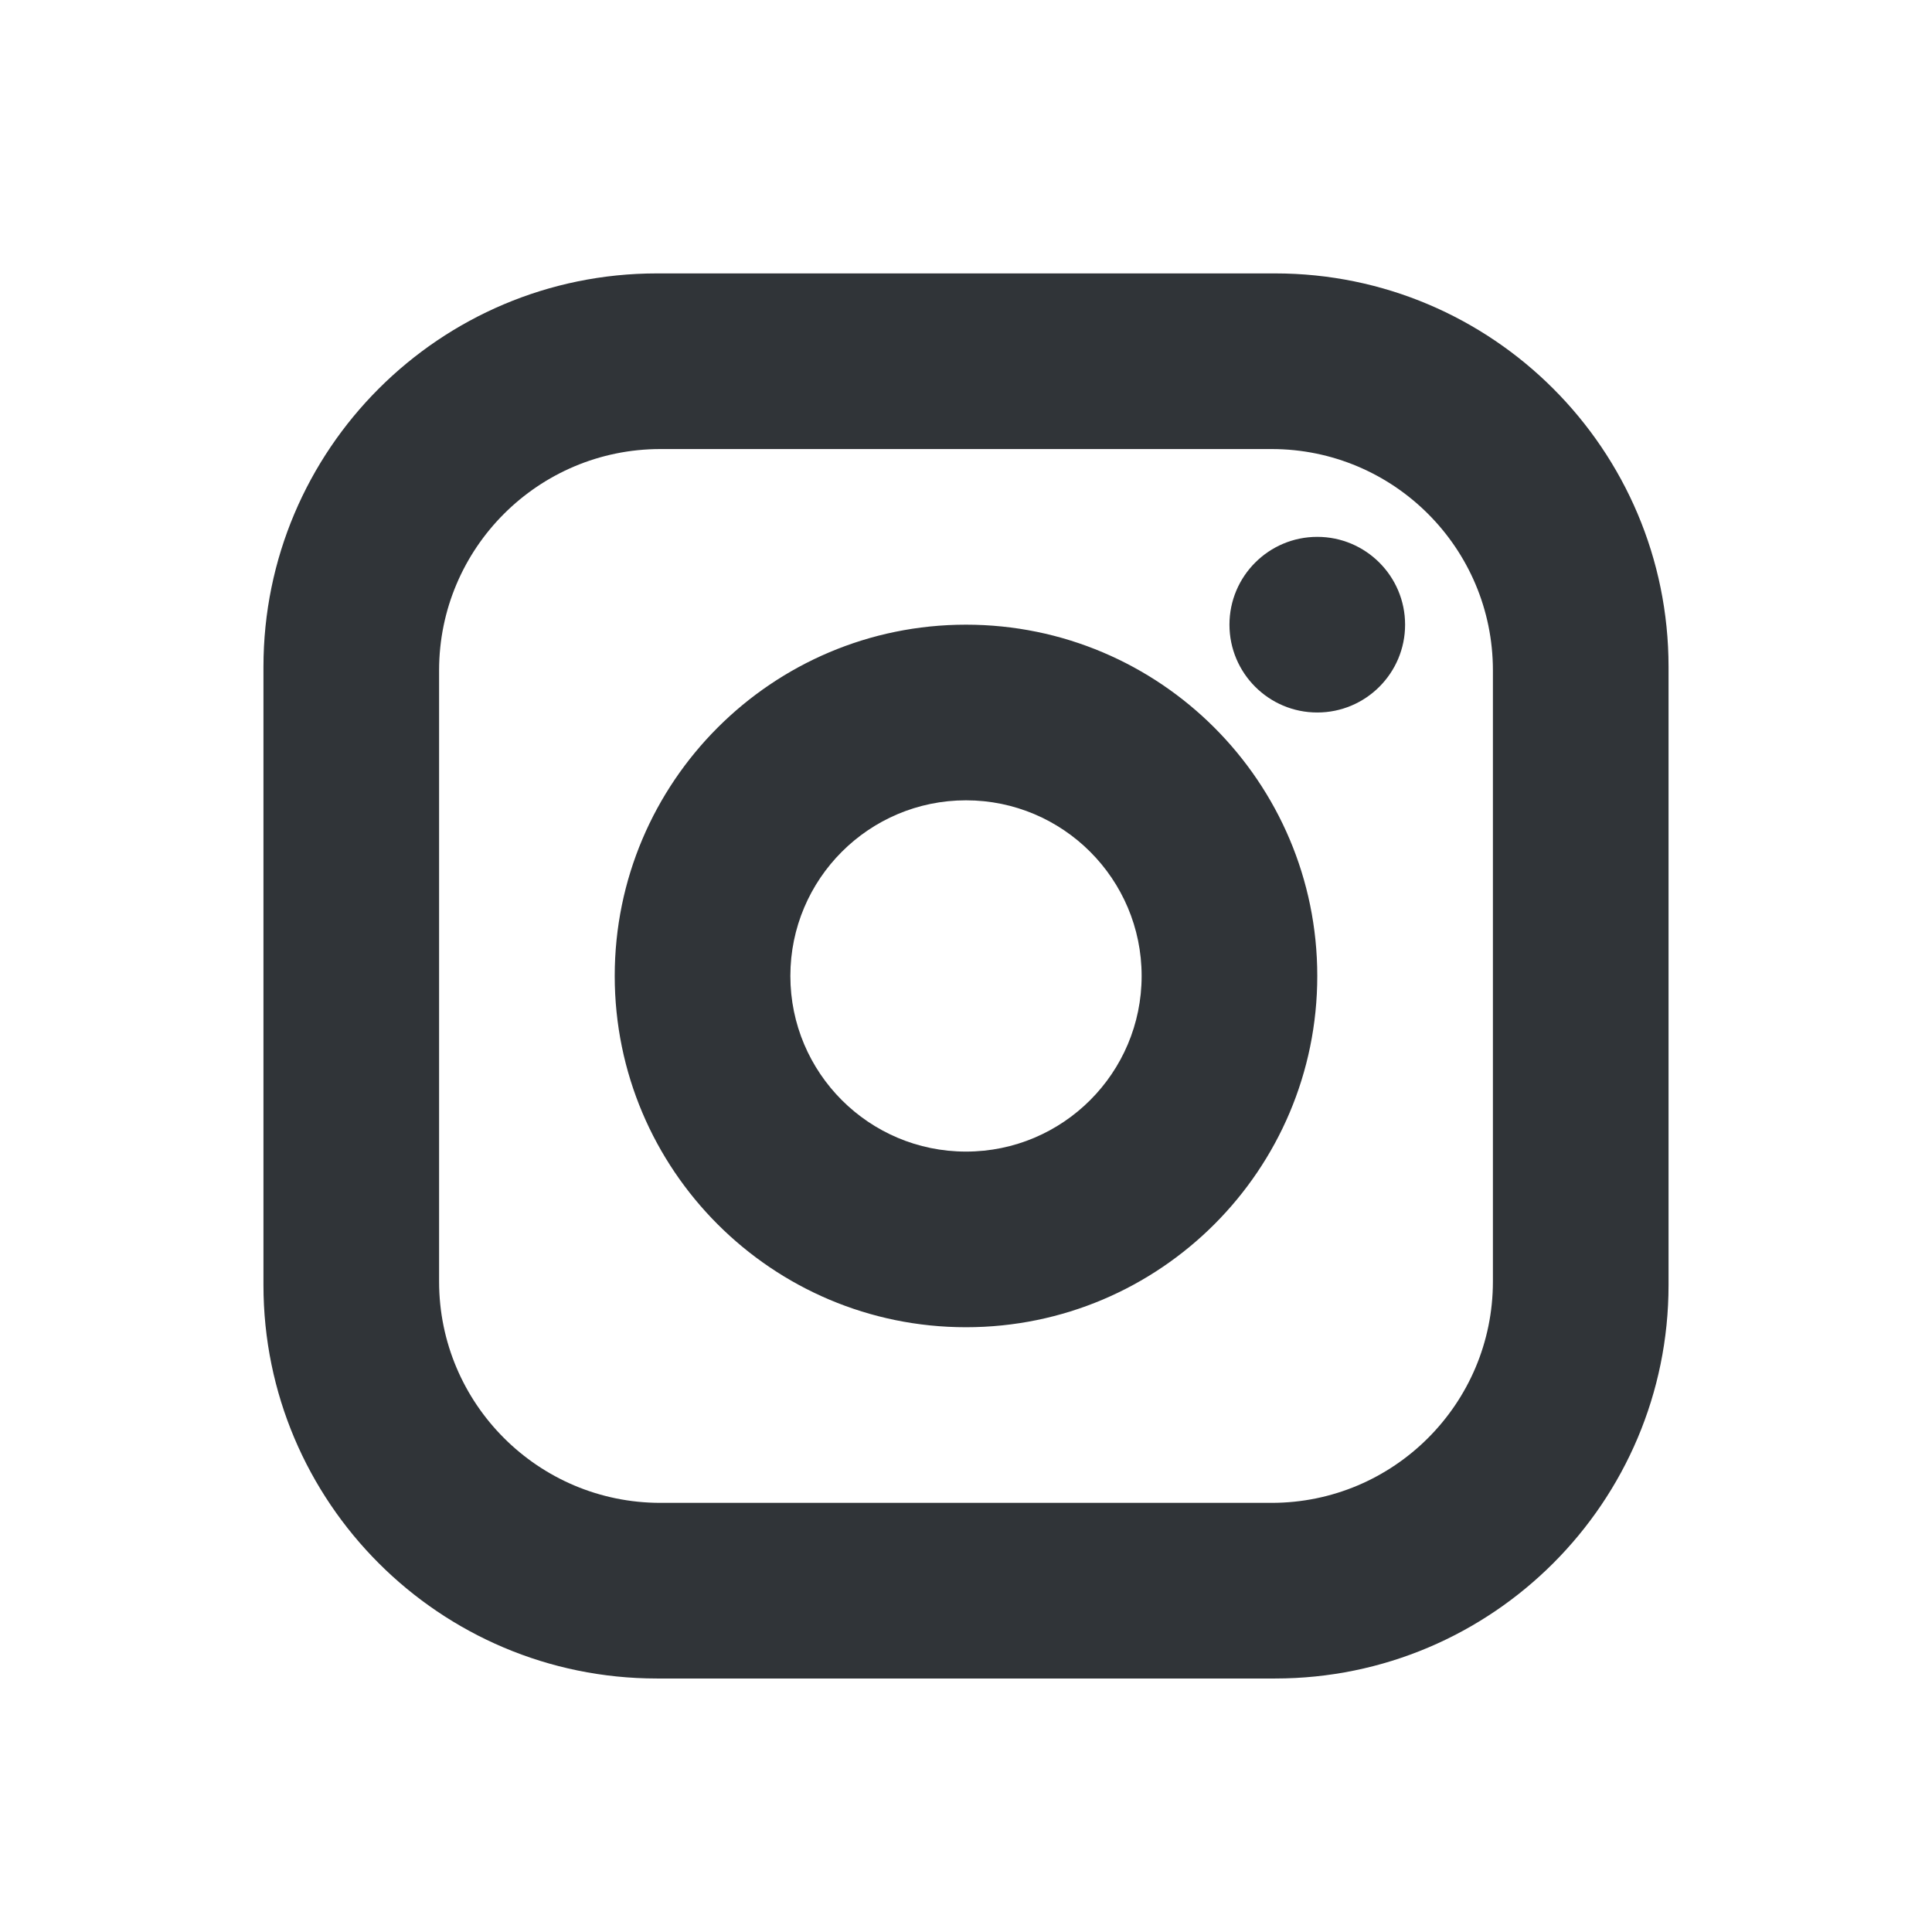 <svg width="33" height="33" viewBox="0 0 33 33" fill="none" xmlns="http://www.w3.org/2000/svg">
<path fill-rule="evenodd" clip-rule="evenodd" d="M21.78 28.67H11.22C7.511 28.67 4.5 25.659 4.5 21.95V11.39C4.5 7.68 7.511 4.67 11.22 4.67H21.78C25.489 4.67 28.5 7.68 28.5 11.39V21.95C28.5 25.659 25.489 28.67 21.78 28.67ZM21.72 7.67H11.28C9.194 7.67 7.5 9.363 7.5 11.45V21.89C7.5 23.976 9.194 25.67 11.28 25.67H21.72C23.806 25.67 25.5 23.976 25.5 21.89V11.45C25.5 9.363 23.806 7.67 21.72 7.67ZM22.5 9.17C23.328 9.17 24 9.842 24 10.67C24 11.498 23.328 12.17 22.5 12.17C21.672 12.17 21 11.498 21 10.67C21 9.842 21.672 9.17 22.5 9.17ZM16.5 10.67C19.812 10.67 22.5 13.358 22.5 16.67C22.5 19.982 19.812 22.67 16.5 22.67C13.188 22.67 10.5 19.982 10.5 16.67C10.5 13.358 13.188 10.67 16.5 10.67ZM16.5 13.67C18.156 13.67 19.5 15.014 19.5 16.67C19.5 18.326 18.156 19.67 16.5 19.67C14.844 19.67 13.5 18.326 13.5 16.67C13.5 15.014 14.844 13.67 16.5 13.67Z" fill="#303438"/>
</svg>
